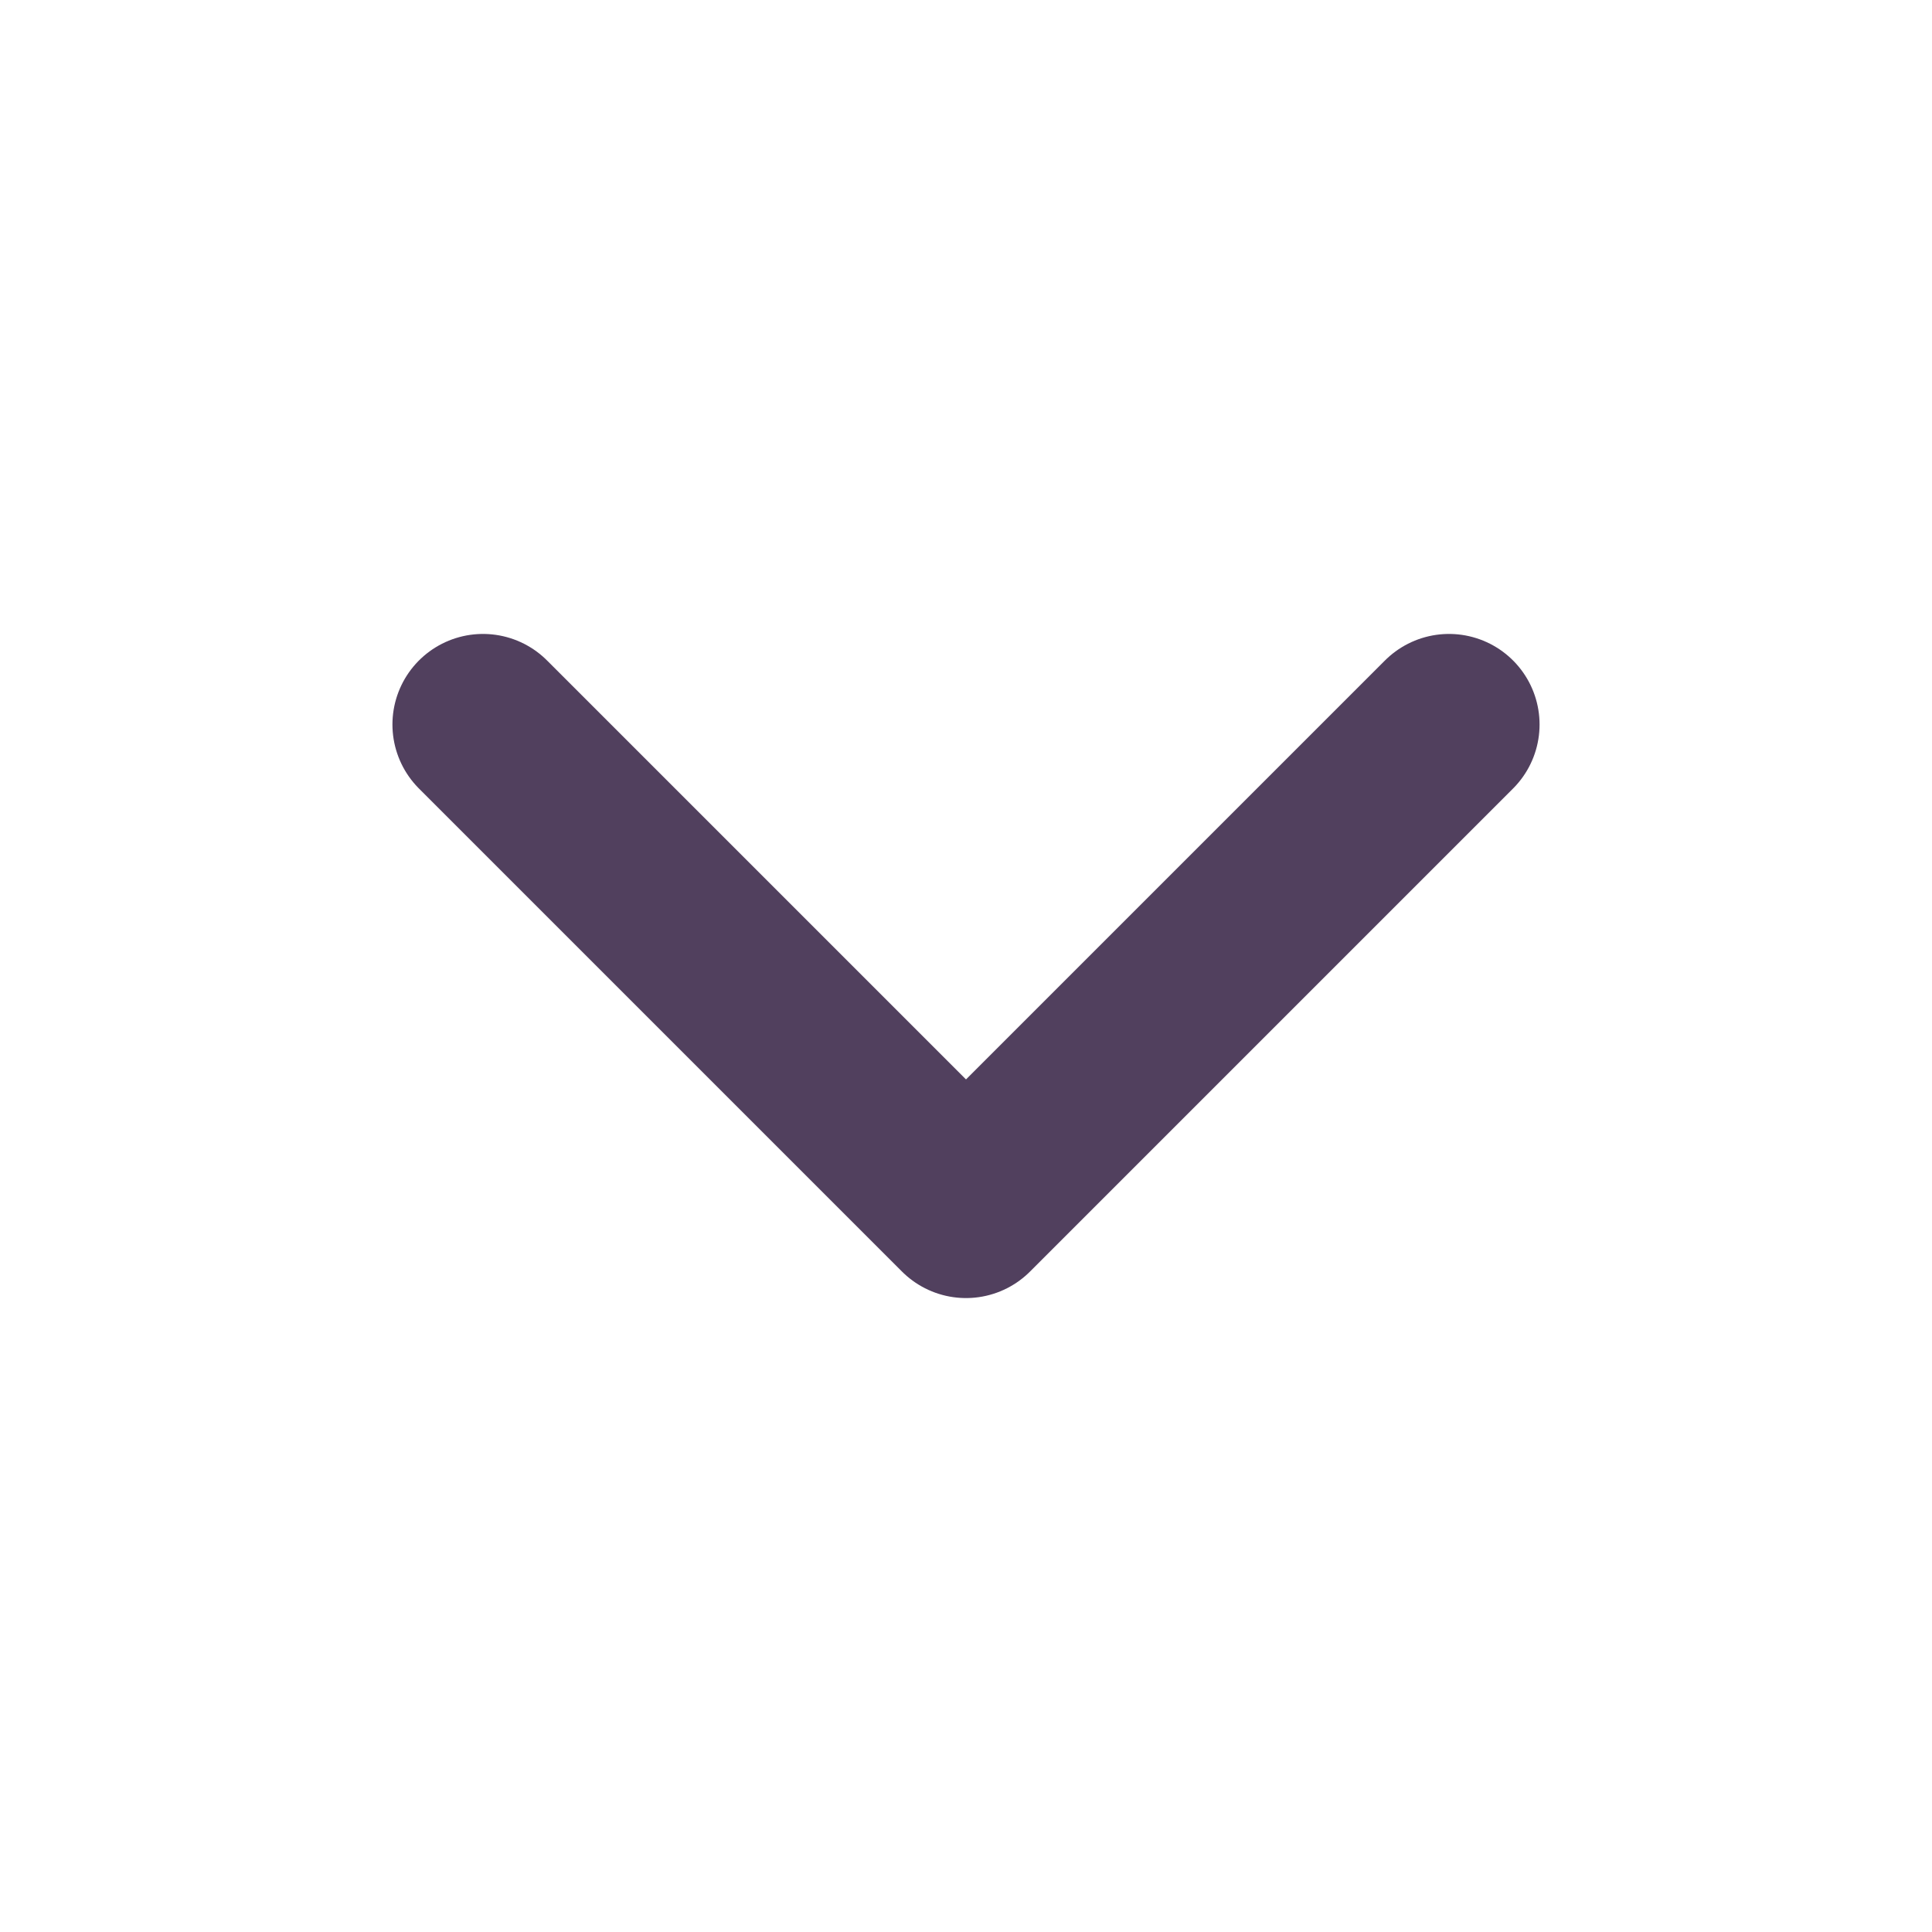 <svg width="32" height="32" viewBox="0 0 32 32" fill="none" xmlns="http://www.w3.org/2000/svg">
<path d="M24 12L16 20L8 12" stroke="#51405E" stroke-width="3" stroke-linecap="round" stroke-linejoin="round"/>
</svg>
